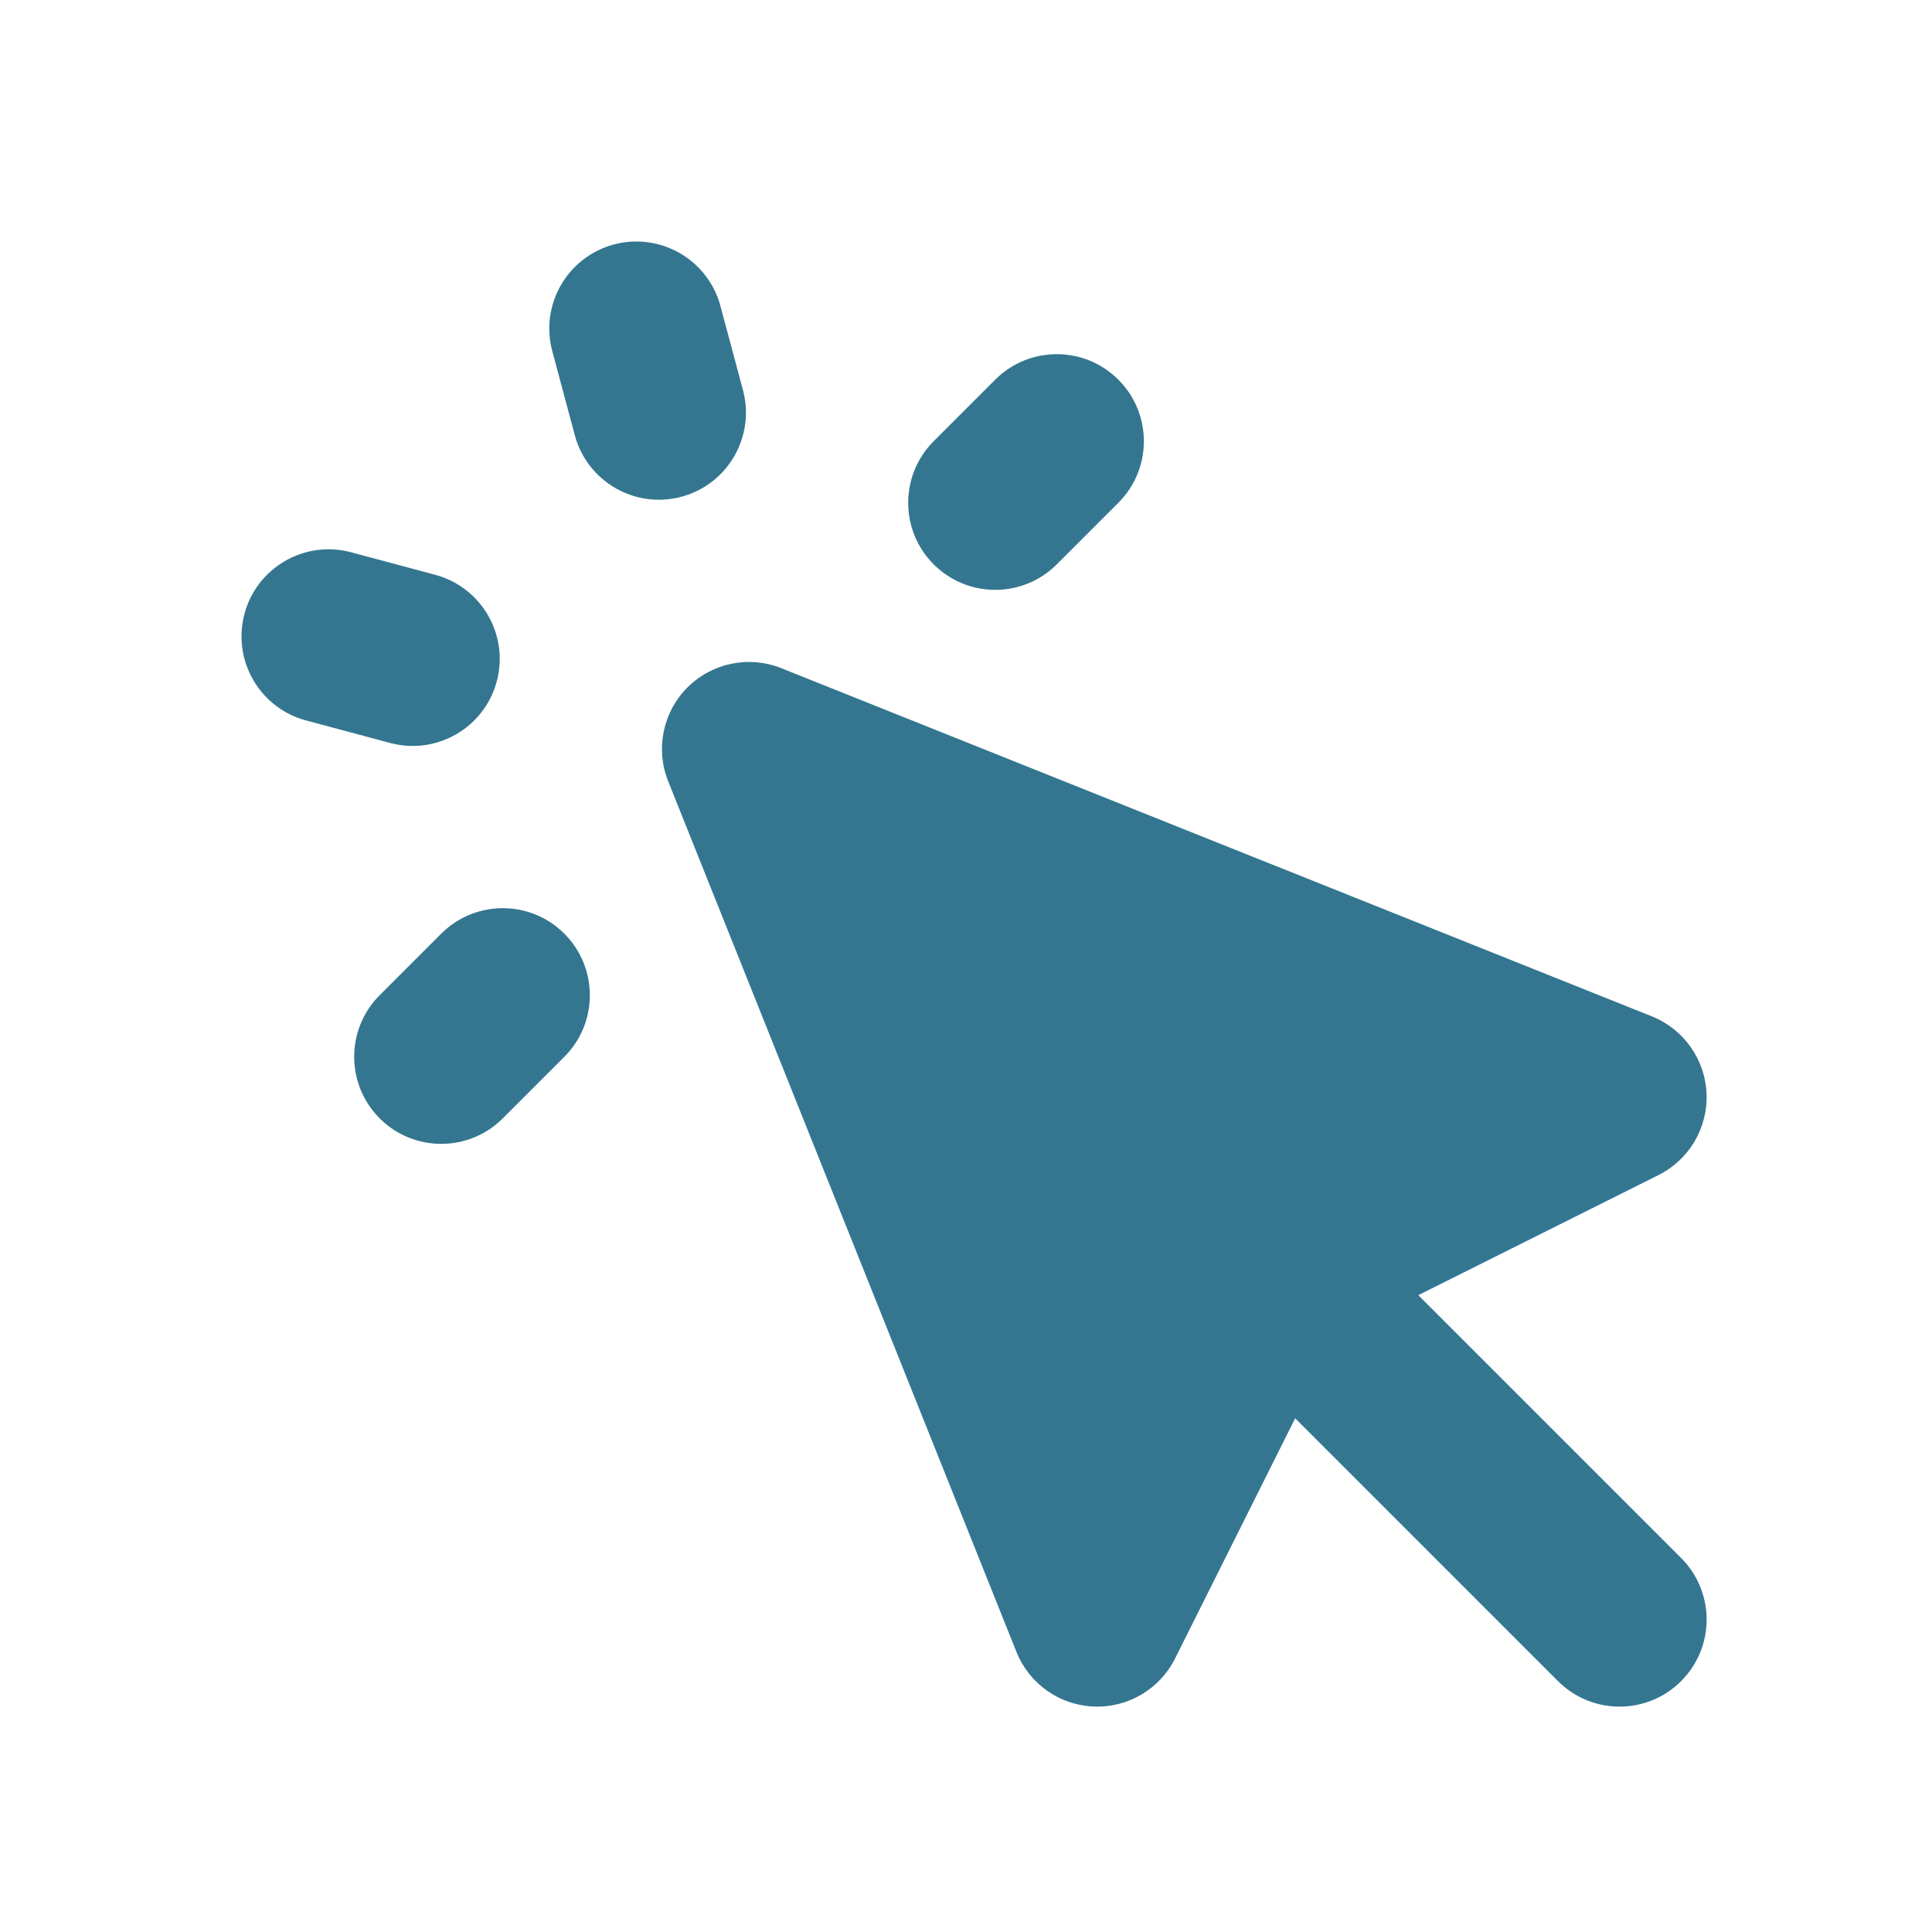<svg width="50" height="50" viewBox="0 0 50 50" fill="none" xmlns="http://www.w3.org/2000/svg">
<path d="M18.645 7.92C18.323 6.719 17.087 6.005 15.886 6.327C14.684 6.649 13.971 7.885 14.293 9.087L14.876 11.263C15.198 12.465 16.433 13.178 17.635 12.856C18.837 12.534 19.55 11.298 19.228 10.097L18.645 7.92Z" fill="#347690"/>
<path d="M9.087 14.293C7.885 13.971 6.649 14.684 6.327 15.886C6.005 17.087 6.719 18.323 7.92 18.645L10.097 19.228C11.298 19.55 12.534 18.837 12.856 17.635C13.178 16.433 12.465 15.198 11.263 14.876L9.087 14.293Z" fill="#347690"/>
<path d="M28.943 13.012C29.823 12.132 29.823 10.706 28.943 9.826C28.063 8.946 26.636 8.946 25.756 9.826L24.163 11.419C23.284 12.299 23.284 13.725 24.163 14.605C25.043 15.485 26.47 15.485 27.35 14.605L28.943 13.012Z" fill="#347690"/>
<path d="M13.012 28.943L14.605 27.35C15.485 26.47 15.485 25.043 14.605 24.163C13.725 23.284 12.299 23.284 11.419 24.163L9.826 25.756C8.946 26.636 8.946 28.063 9.826 28.943C10.706 29.823 12.132 29.823 13.012 28.943Z" fill="#347690"/>
<path d="M20.221 17.293C19.384 16.958 18.429 17.154 17.791 17.791C17.154 18.429 16.958 19.384 17.293 20.221L26.305 42.75C26.634 43.574 27.416 44.128 28.303 44.165C29.189 44.202 30.015 43.715 30.411 42.921L33.519 36.705L40.321 43.507C41.201 44.387 42.627 44.387 43.507 43.507C44.387 42.627 44.387 41.2 43.507 40.321L36.705 33.519L42.921 30.411C43.715 30.015 44.202 29.189 44.165 28.302C44.128 27.416 43.574 26.634 42.751 26.304L20.221 17.293Z" fill="#347690"/>
</svg>
